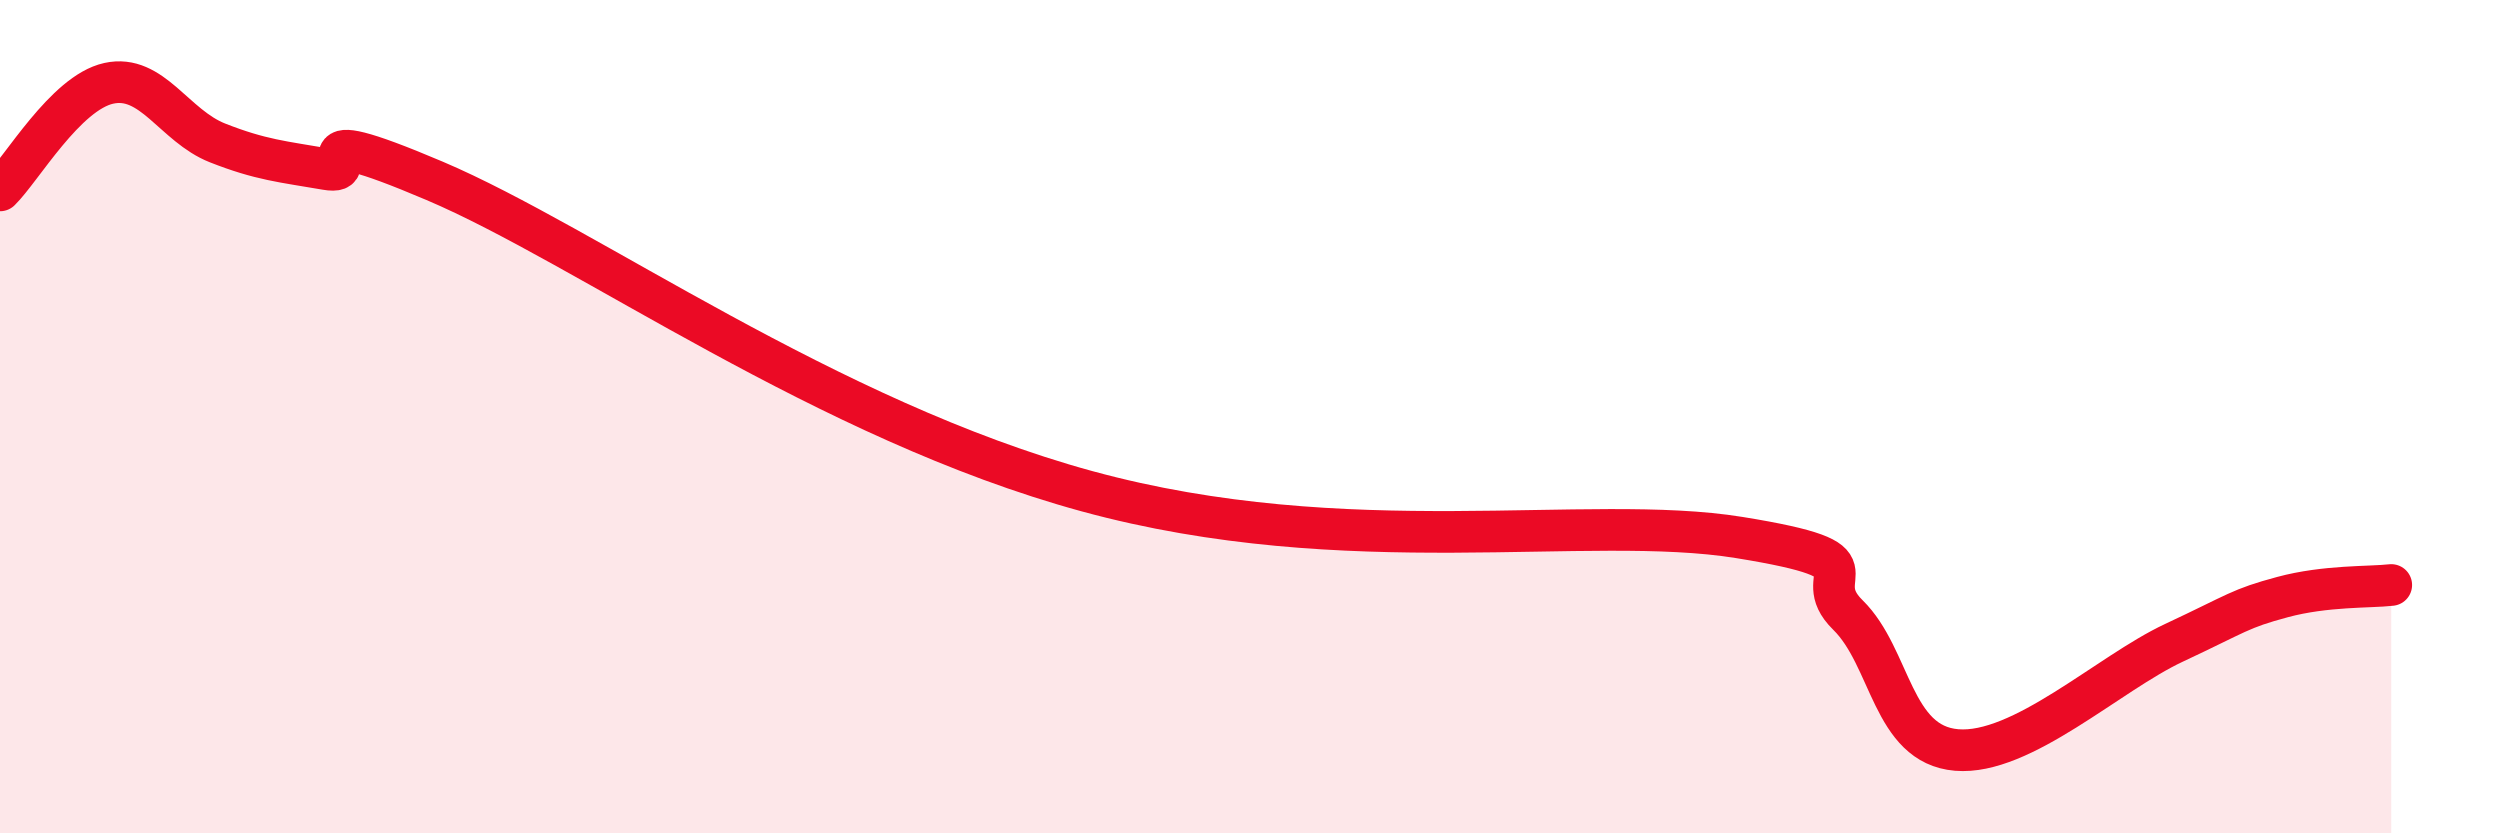 
    <svg width="60" height="20" viewBox="0 0 60 20" xmlns="http://www.w3.org/2000/svg">
      <path
        d="M 0,4.57 C 0.52,4.06 1.57,2.23 2.61,2 C 3.65,1.77 4.18,3.02 5.22,3.43 C 6.26,3.84 6.79,3.88 7.83,4.06 C 8.87,4.24 6.78,2.79 10.43,4.34 C 14.08,5.89 19.83,10.08 26.09,11.79 C 32.35,13.5 38.09,12.31 41.74,12.9 C 45.39,13.49 43.31,13.74 44.35,14.76 C 45.39,15.78 45.4,17.87 46.96,18 C 48.52,18.13 50.61,16.16 52.17,15.43 C 53.73,14.7 53.74,14.61 54.78,14.33 C 55.82,14.05 56.87,14.1 57.39,14.04L57.39 20L0 20Z"
        fill="#EB0A25"
        opacity="0.1"
        stroke-linecap="round"
        stroke-linejoin="round"
      />
      <path
        d="M 0,4.57 C 0.52,4.06 1.57,2.23 2.61,2 C 3.65,1.77 4.18,3.02 5.22,3.43 C 6.26,3.84 6.79,3.88 7.83,4.06 C 8.87,4.24 6.78,2.79 10.43,4.34 C 14.08,5.89 19.83,10.08 26.09,11.79 C 32.35,13.5 38.09,12.31 41.74,12.9 C 45.39,13.49 43.31,13.74 44.35,14.76 C 45.39,15.78 45.4,17.87 46.96,18 C 48.52,18.13 50.61,16.16 52.17,15.43 C 53.73,14.7 53.74,14.61 54.78,14.33 C 55.82,14.05 56.87,14.1 57.39,14.04"
        stroke="#EB0A25"
        stroke-width="1"
        fill="none"
        stroke-linecap="round"
        stroke-linejoin="round"
      />
    </svg>
  